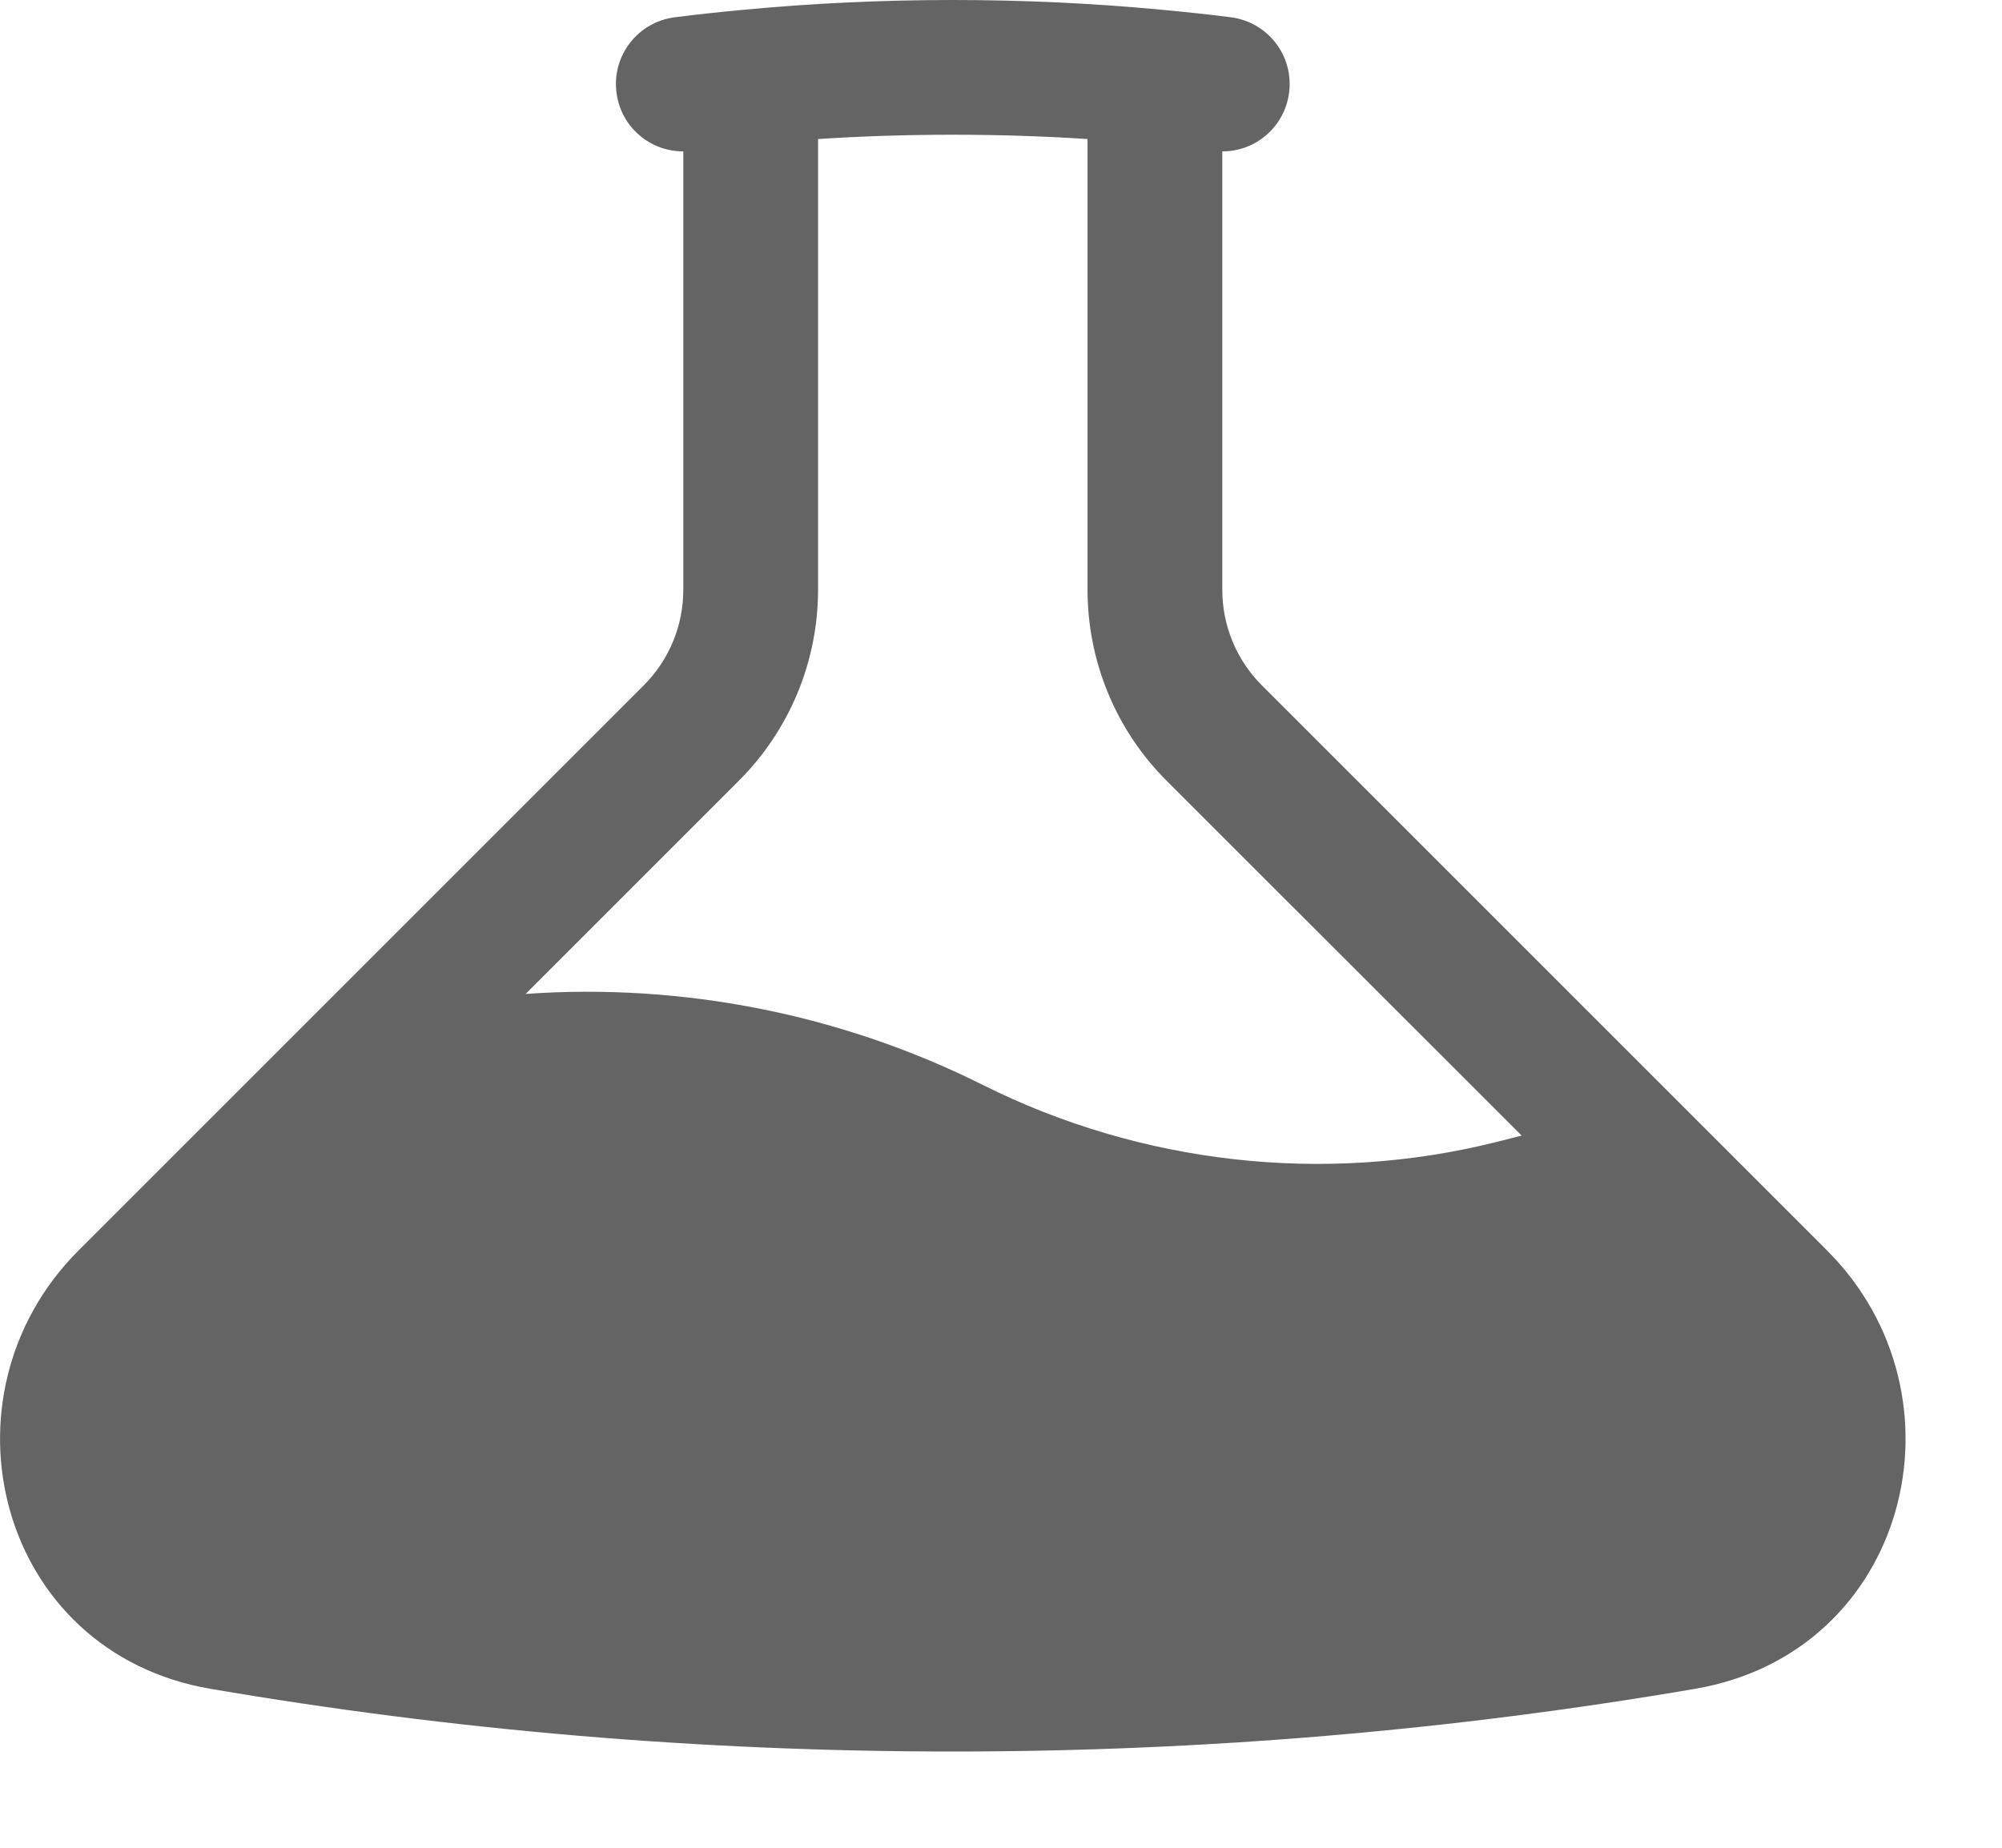 <svg preserveAspectRatio="none" width="100%" height="100%" overflow="visible" style="display: block;" viewBox="0 0 13 12" fill="none" xmlns="http://www.w3.org/2000/svg">
<path id="Vector (Stroke)" fill-rule="evenodd" clip-rule="evenodd" d="M5.312 0.903V3.831C5.312 4.295 5.127 4.741 4.799 5.069L3.413 6.455C4.432 6.383 5.462 6.586 6.382 7.046C7.411 7.561 8.602 7.695 9.715 7.417L9.881 7.375L7.574 5.069C7.246 4.741 7.062 4.295 7.062 3.831V0.903C6.773 0.884 6.481 0.875 6.187 0.875C5.893 0.875 5.601 0.884 5.312 0.903ZM7.937 0.983C8.155 0.984 8.343 0.822 8.371 0.6C8.401 0.36 8.231 0.142 7.991 0.112C7.841 0.093 7.691 0.077 7.54 0.063C7.094 0.021 6.643 0 6.187 0C5.731 0 5.279 0.021 4.834 0.063C4.683 0.077 4.532 0.093 4.383 0.112C4.143 0.142 3.973 0.36 4.003 0.6C4.03 0.822 4.219 0.984 4.437 0.983V3.831C4.437 4.063 4.345 4.286 4.181 4.45L0.51 8.121C-0.436 9.067 -0.017 10.732 1.368 10.968C2.934 11.236 4.544 11.375 6.187 11.375C7.829 11.375 9.439 11.236 11.006 10.968C12.391 10.732 12.81 9.067 11.864 8.121L8.193 4.45C8.029 4.286 7.937 4.063 7.937 3.831V0.983Z" fill="#646464"/>
</svg>
